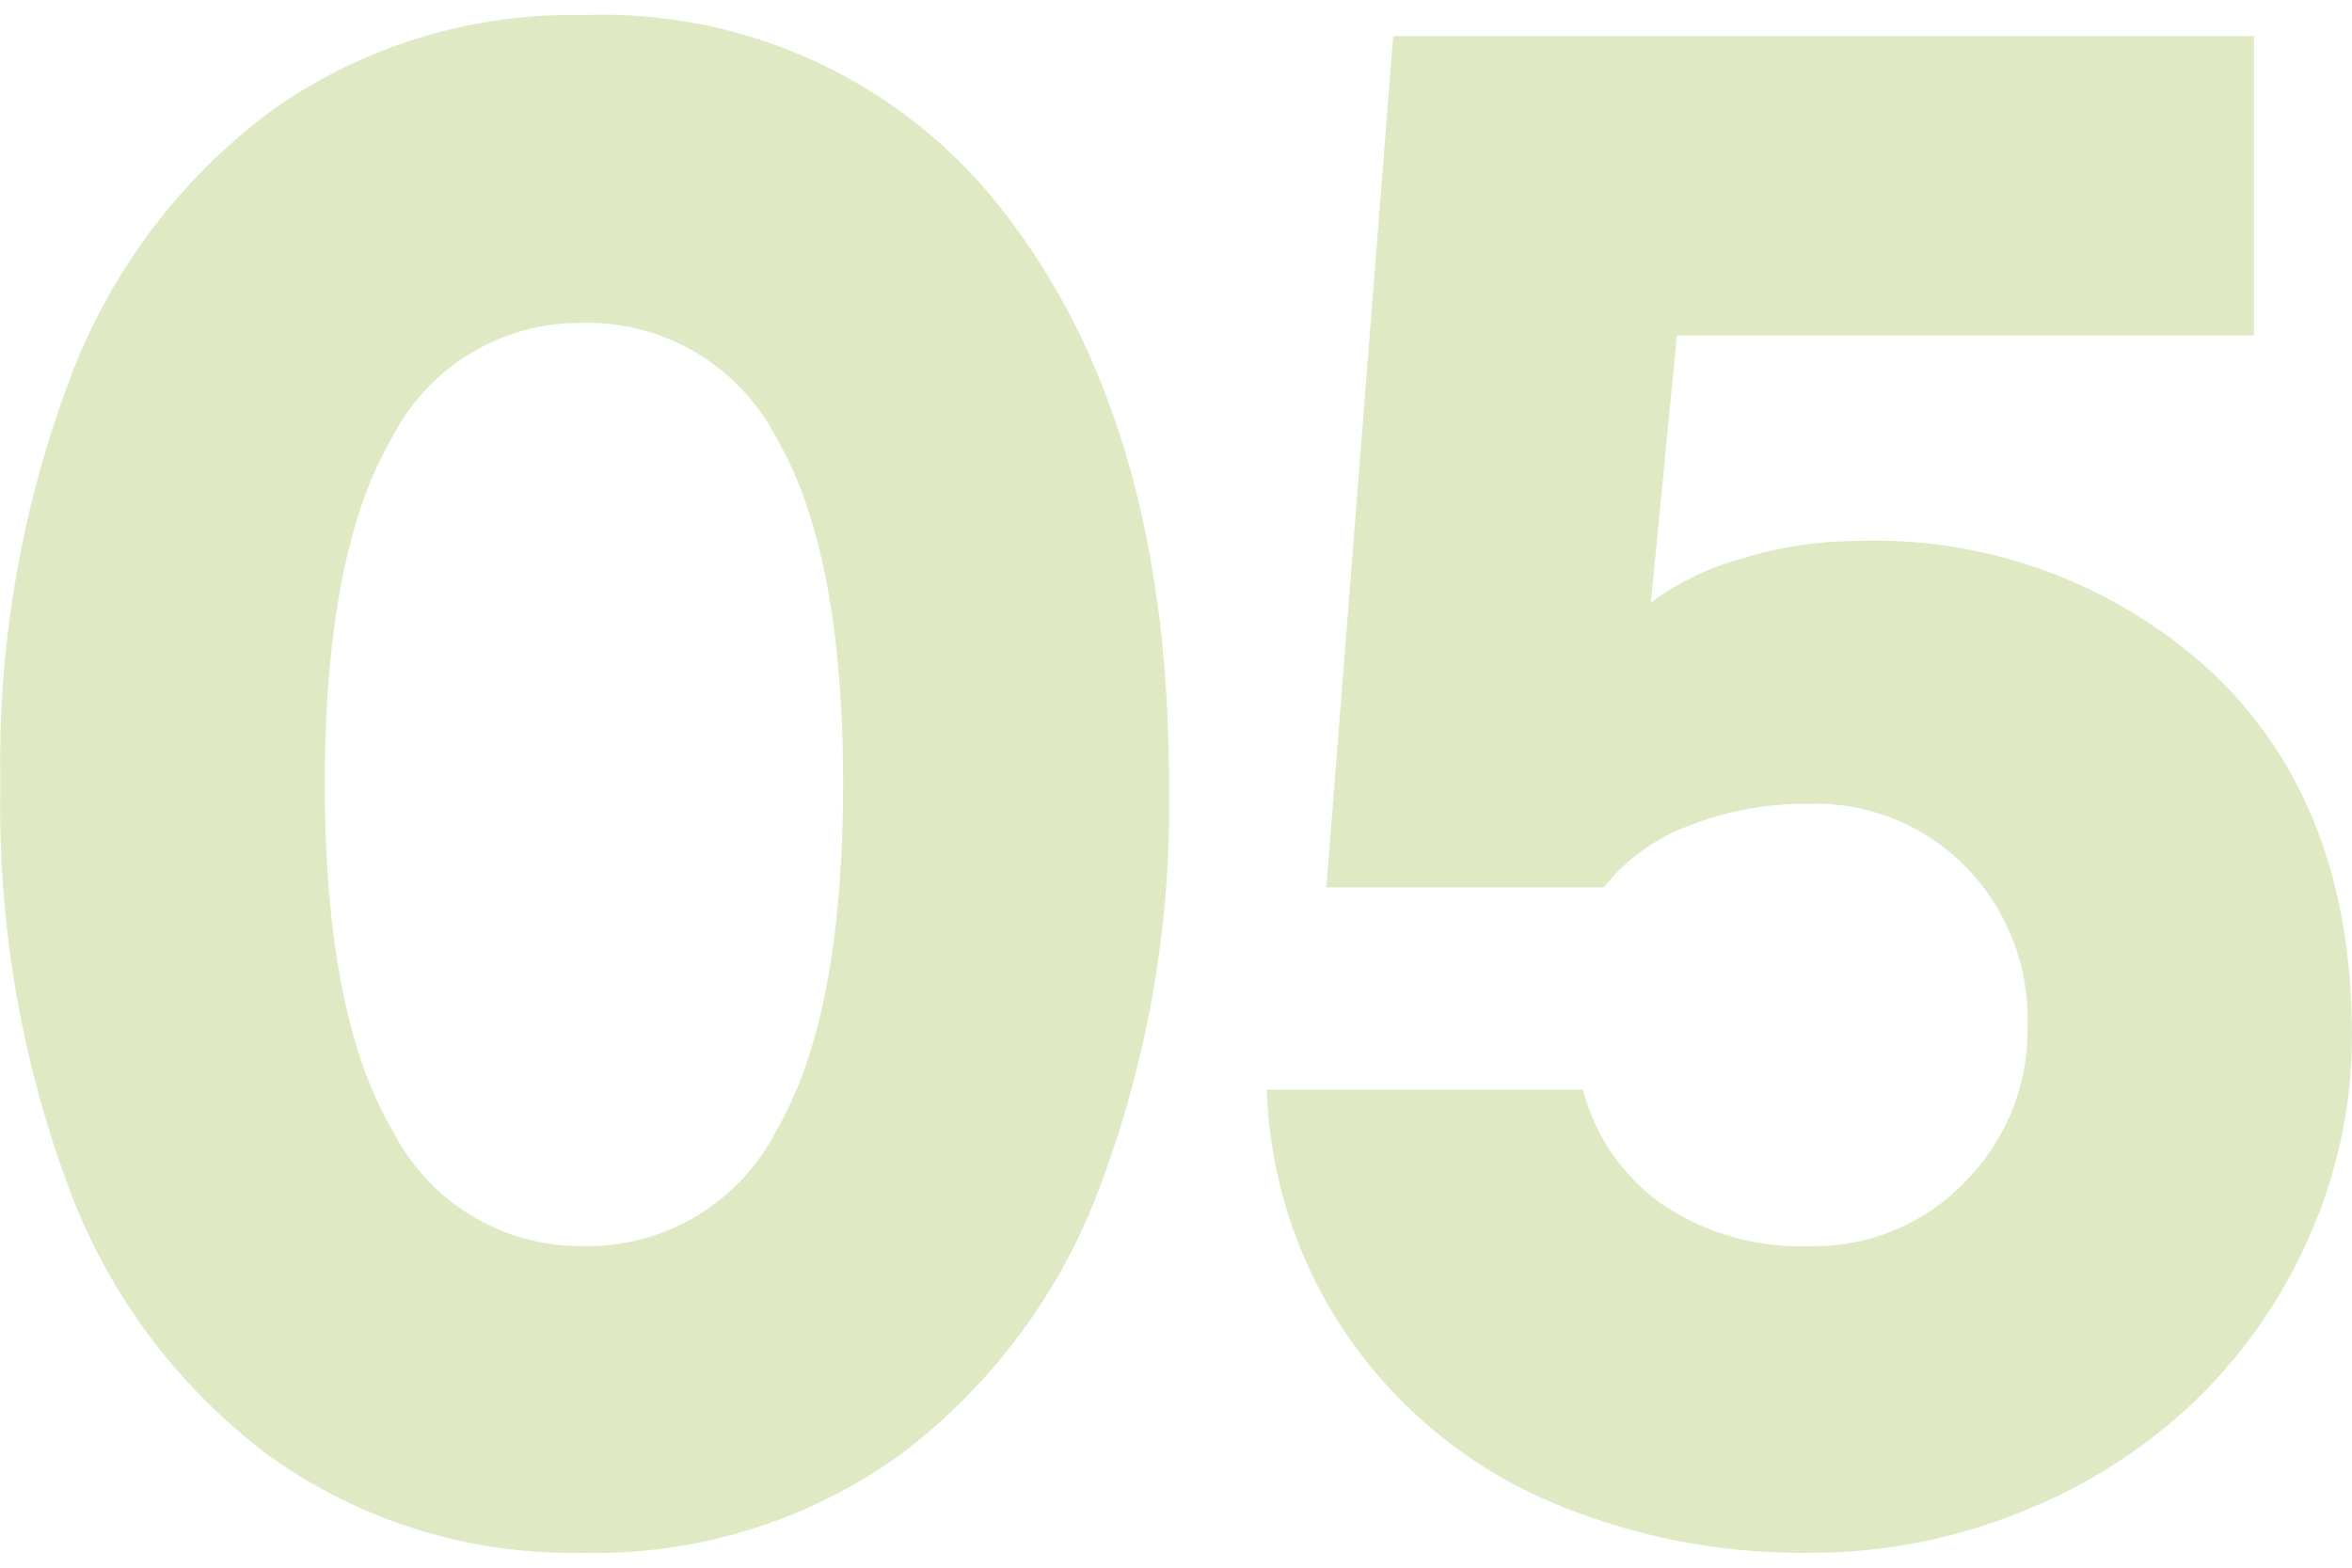 <svg xmlns="http://www.w3.org/2000/svg" xmlns:xlink="http://www.w3.org/1999/xlink" width="75" height="50" viewBox="0 0 75 50"><defs><clipPath id="clip-path"><rect id="Rectangle_274" data-name="Rectangle 274" width="75" height="50" transform="translate(79 3659)" fill="#fff" stroke="#707070" stroke-width="1"></rect></clipPath></defs><g id="Mask_Group_2" data-name="Mask Group 2" transform="translate(-79 -3659)" clip-path="url(#clip-path)"><path id="Path_674" data-name="Path 674" d="M20.793.666a16.568,16.568,0,0,1-10-3.078,18.854,18.854,0,0,1-6.424-8.6A34.847,34.847,0,0,1,2.2-23.855a34.711,34.711,0,0,1,2.2-12.875,18.9,18.9,0,0,1,6.424-8.583,16.557,16.557,0,0,1,9.977-3.064,16.138,16.138,0,0,1,13.691,6.671q4.974,6.671,4.974,17.849a34.61,34.61,0,0,1-2.2,12.842,18.961,18.961,0,0,1-6.438,8.6A16.622,16.622,0,0,1,20.793.666Zm0-9.781a6.754,6.754,0,0,0,6.138-3.66q2.141-3.66,2.141-11.079T26.931-34.917a6.759,6.759,0,0,0-6.138-3.643,6.728,6.728,0,0,0-6.105,3.66q-2.141,3.66-2.141,11.046T14.71-12.792a6.735,6.735,0,0,0,6.084,3.676ZM59.885.666A20.473,20.473,0,0,1,51.5-1.014a15.059,15.059,0,0,1-6.239-5.091,14.7,14.7,0,0,1-2.678-8H52.665a6.45,6.45,0,0,0,2.512,3.643,7.876,7.876,0,0,0,4.707,1.347,6.646,6.646,0,0,0,4.957-2.044,6.857,6.857,0,0,0,2-4.974,6.926,6.926,0,0,0-1.98-5.09,6.716,6.716,0,0,0-4.974-2,10.256,10.256,0,0,0-3.843.7,6.215,6.215,0,0,0-2.712,1.963H44.483l2.13-27.148H74.062v9.549h-18.4l-.831,8.517a8.777,8.777,0,0,1,2.944-1.414,12.424,12.424,0,0,1,3.543-.549,15.889,15.889,0,0,1,11.439,4.222q4.428,4.225,4.428,11.515a15.68,15.68,0,0,1-1.363,6.454,16.514,16.514,0,0,1-3.676,5.273A17.229,17.229,0,0,1,66.623-.632,17.813,17.813,0,0,1,59.885.666Z" transform="translate(76.812 3707.859)" fill="#dfeac5"></path></g></svg>